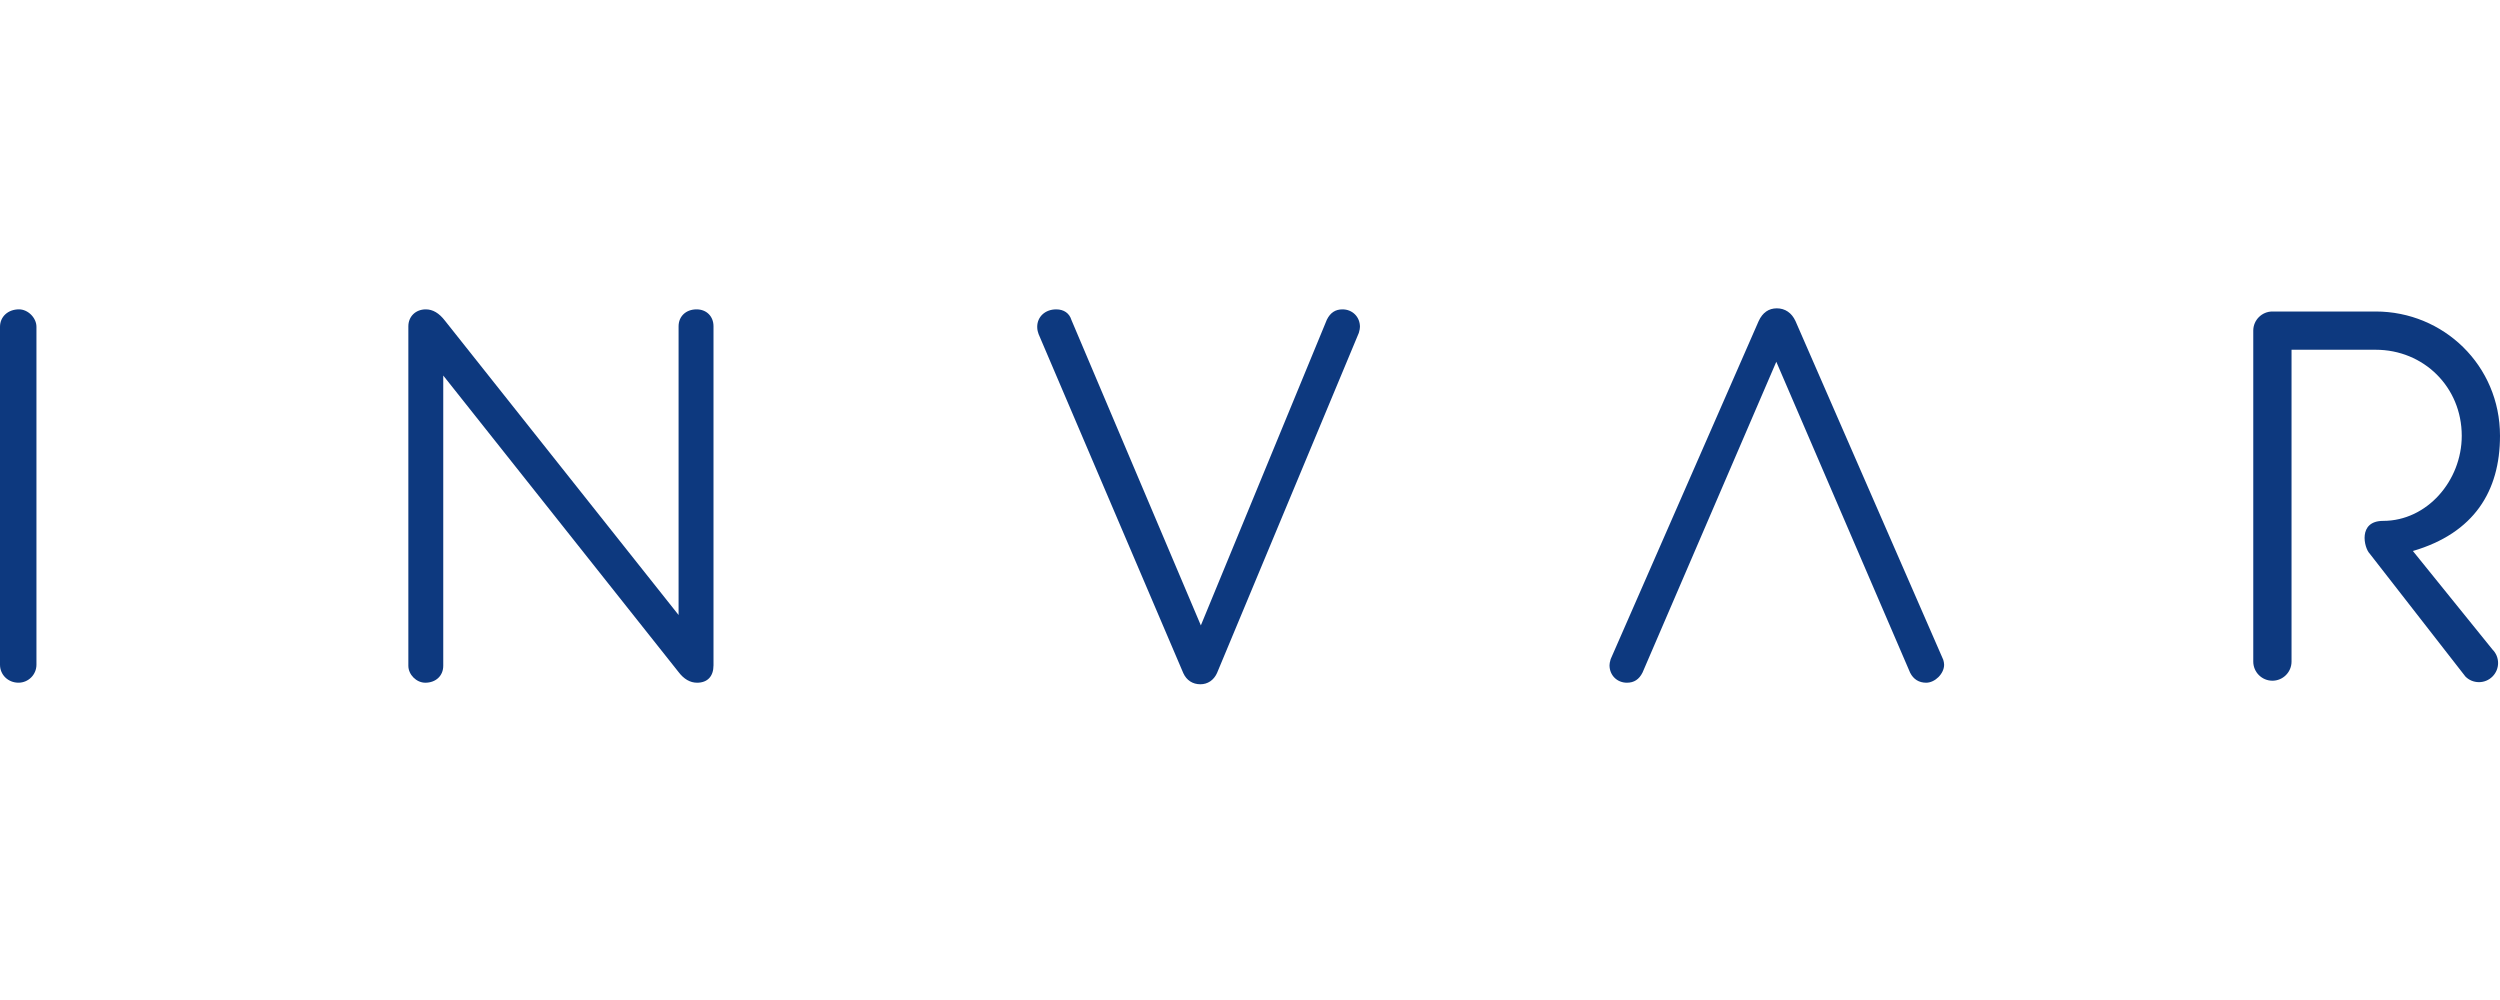 <svg width="150" height="60" viewBox="0 0 150 23" fill="none" xmlns="http://www.w3.org/2000/svg">
<path d="M1.14 0.061C0.48 0.061 0 0.502 0 1.108V21.384C0 21.989 0.487 22.462 1.109 22.462C1.703 22.462 2.187 21.979 2.187 21.384V1.108C2.187 0.569 1.678 0.061 1.14 0.061Z" fill="#0D397F"/>
<path d="M41.794 0.062C41.159 0.062 40.715 0.48 40.715 1.078V18.4L26.7 0.745C26.346 0.285 25.969 0.062 25.547 0.062C24.941 0.062 24.501 0.489 24.501 1.078V21.447C24.501 21.978 24.985 22.463 25.517 22.463C26.151 22.463 26.595 22.046 26.595 21.447V4.032L40.702 21.809C41.027 22.243 41.406 22.463 41.825 22.463C42.45 22.463 42.81 22.081 42.81 21.416V1.078C42.81 0.48 42.392 0.062 41.794 0.062Z" fill="#0D397F"/>
<path d="M80.549 0.062C80.126 0.062 79.823 0.258 79.614 0.676L72.051 19.024L64.286 0.699C64.165 0.295 63.833 0.062 63.374 0.062C62.713 0.062 62.233 0.503 62.233 1.109C62.233 1.304 62.275 1.427 62.315 1.545L70.998 21.888C71.195 22.32 71.559 22.556 72.024 22.556C72.462 22.556 72.825 22.313 73.021 21.882L81.528 1.477L81.547 1.403C81.573 1.306 81.597 1.212 81.597 1.109C81.596 0.512 81.146 0.062 80.549 0.062Z" fill="#0D397F"/>
<path d="M107.729 0.764L107.727 0.76C107.501 0.27 107.104 0 106.609 0C106.121 0 105.755 0.256 105.52 0.764L96.64 21.048L96.622 21.119C96.595 21.218 96.571 21.311 96.571 21.416C96.571 22.013 97.021 22.463 97.618 22.463C98.041 22.463 98.345 22.267 98.552 21.852L106.578 3.206L114.609 21.865C114.806 22.256 115.138 22.463 115.569 22.463C116.103 22.463 116.647 21.919 116.647 21.384C116.647 21.28 116.623 21.187 116.596 21.088L107.729 0.764Z" fill="#0D397F"/>
<path d="M149.547 20.469L144.773 14.56C148.446 13.484 150 10.966 150 7.649C150 3.418 146.604 0.19 142.54 0.19H136.345C135.712 0.19 135.196 0.705 135.196 1.337V21.195C135.196 21.828 135.711 22.343 136.345 22.343C136.977 22.343 137.492 21.828 137.492 21.195V2.485H142.54C145.424 2.485 147.705 4.724 147.705 7.649C147.705 10.34 145.627 12.753 142.99 12.753C141.454 12.753 141.849 14.384 142.179 14.713L147.926 22.093C148.142 22.31 148.43 22.429 148.736 22.429C149.044 22.429 149.333 22.309 149.548 22.092C149.765 21.875 149.885 21.587 149.885 21.28C149.885 20.974 149.764 20.686 149.547 20.469Z" fill="#0D397F"/>
</svg>
